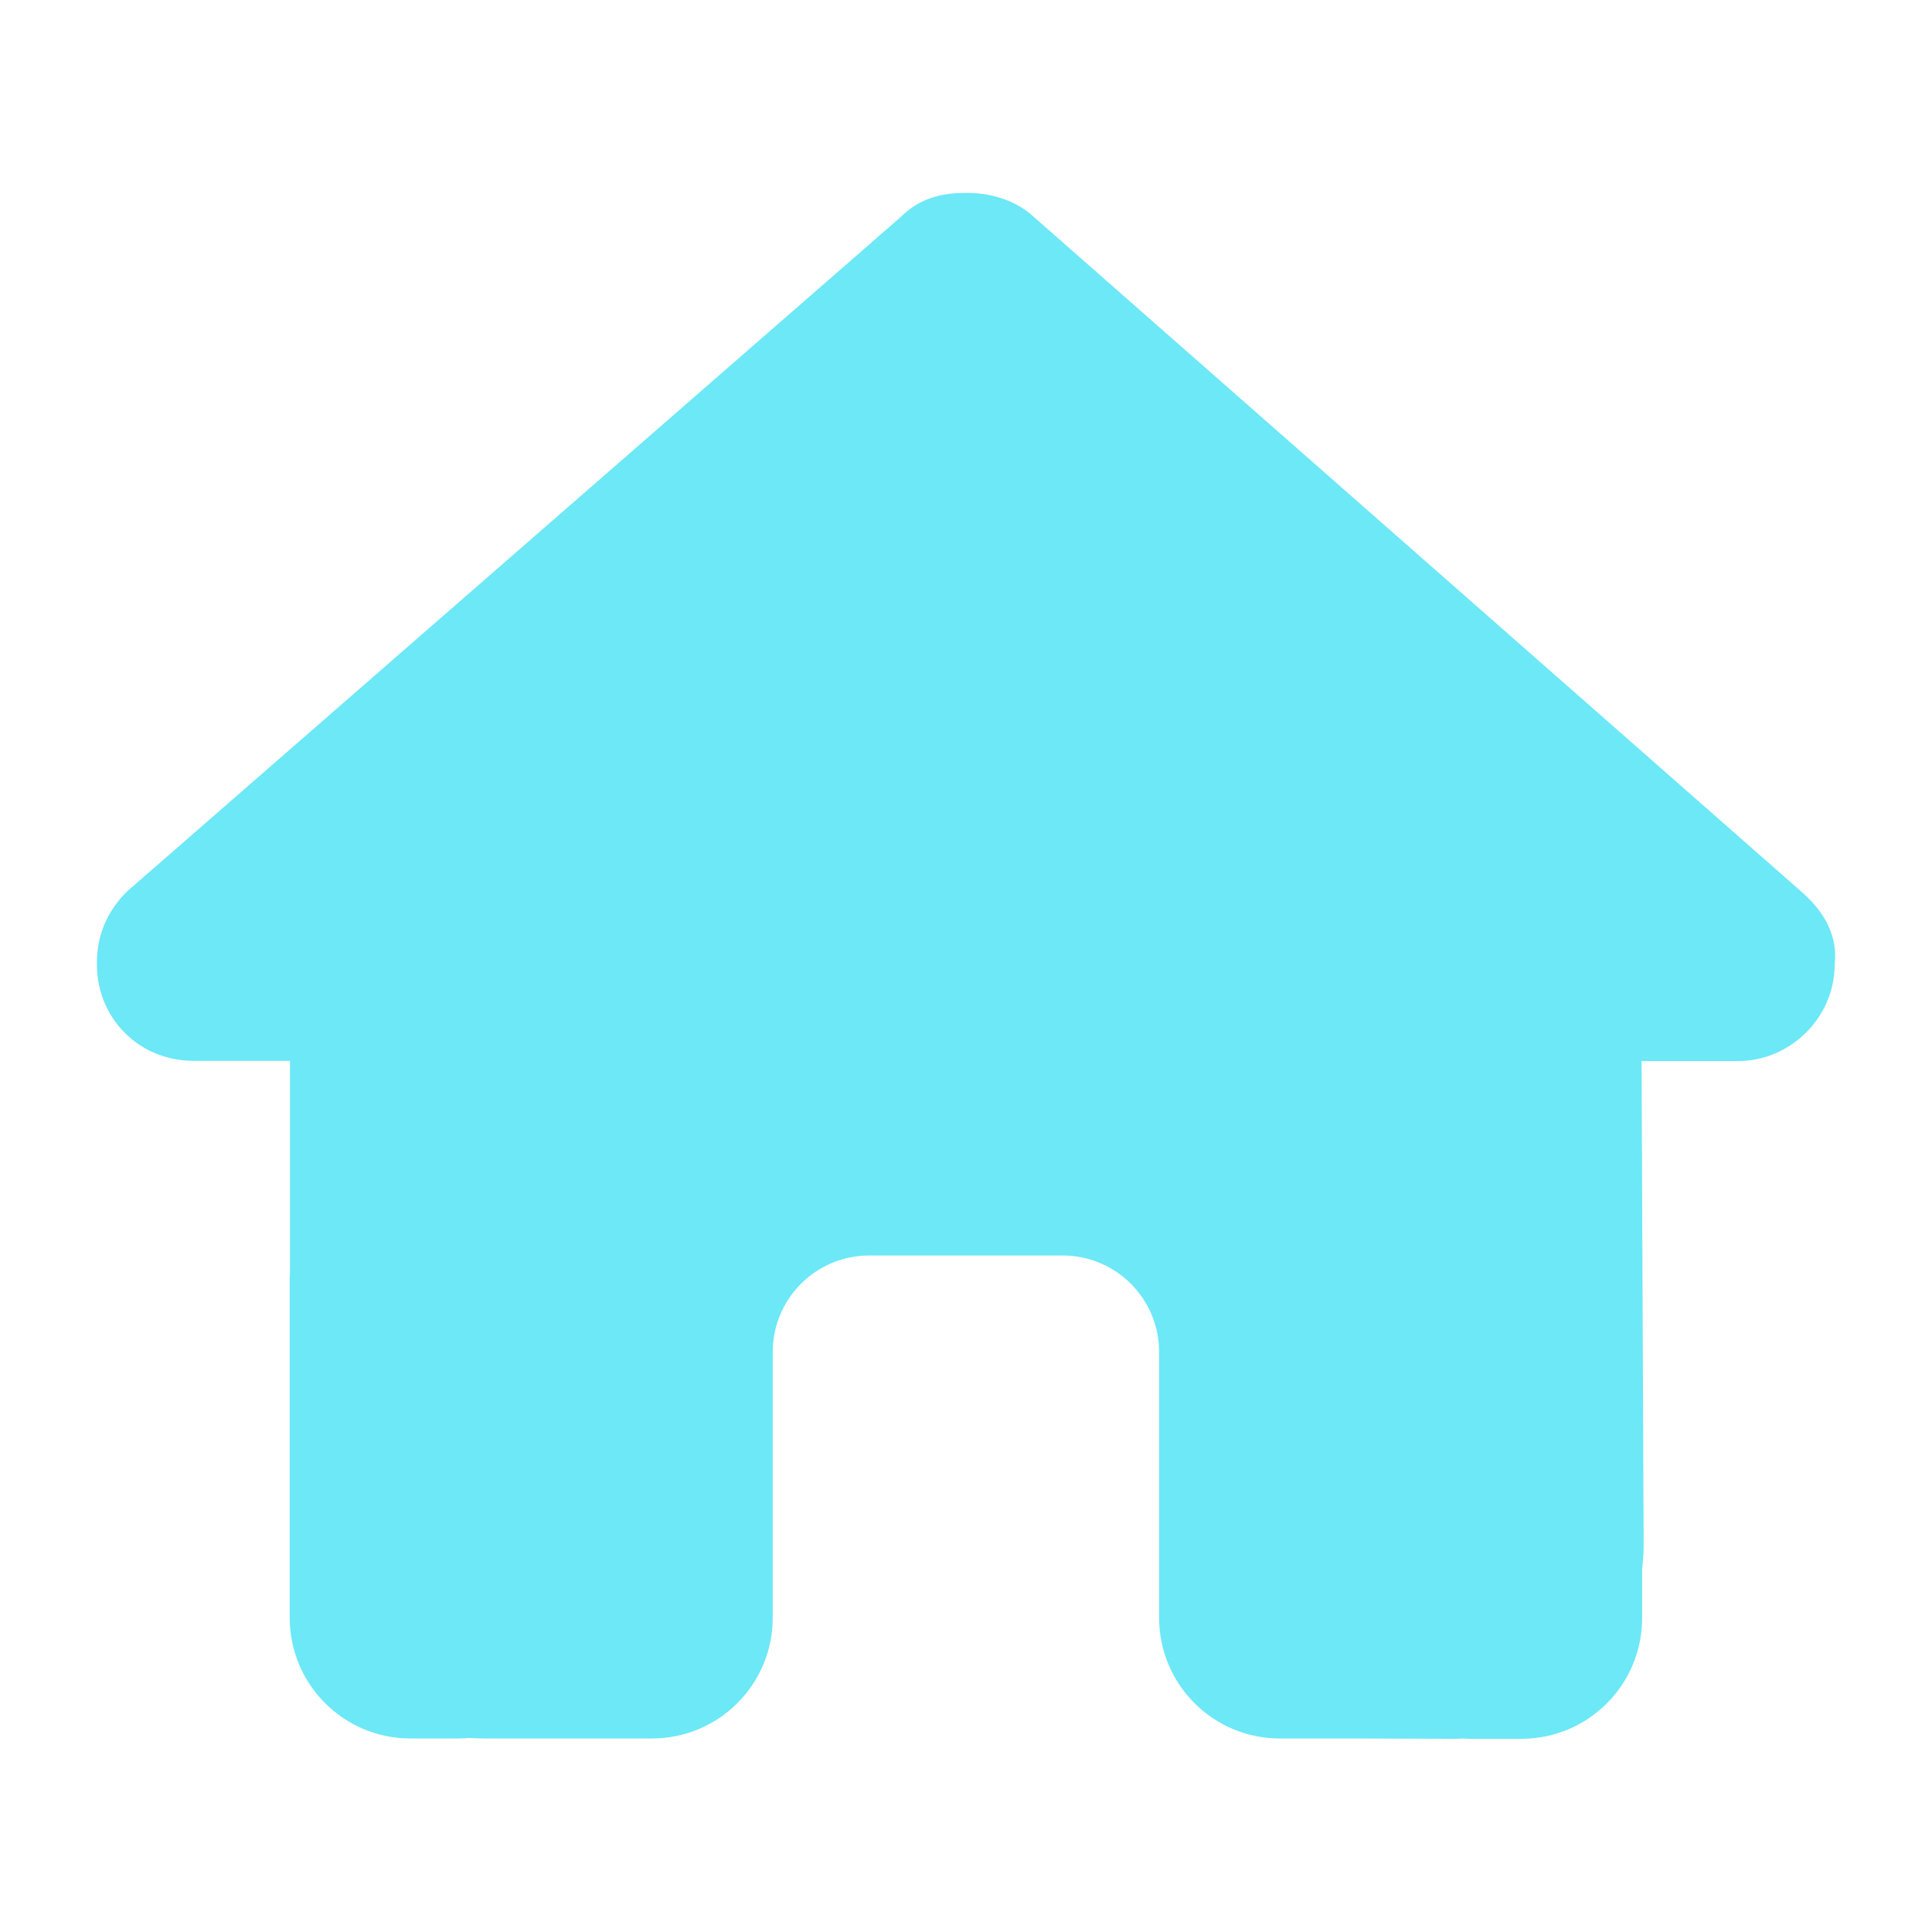 <?xml version="1.0" encoding="UTF-8" standalone="no"?>
<!DOCTYPE svg PUBLIC "-//W3C//DTD SVG 1.1//EN" "http://www.w3.org/Graphics/SVG/1.1/DTD/svg11.dtd">
<!-- Created with Vectornator (http://vectornator.io/) -->
<svg height="100%" stroke-miterlimit="10" style="fill-rule:nonzero;clip-rule:evenodd;stroke-linecap:round;stroke-linejoin:round;" version="1.1" viewBox="0 0 24 24" width="100%" xml:space="preserve" xmlns="http://www.w3.org/2000/svg" xmlns:vectornator="http://vectornator.io" xmlns:xlink="http://www.w3.org/1999/xlink">
<defs/>
<g id="Layer" vectornator:layerName="Layer">
<g opacity="1" vectornator:layerName="Group 1">
<path d="M22.791 11.977C22.791 12.652 22.229 13.181 21.591 13.181L20.392 13.181L20.418 19.189C20.418 19.29 20.41 19.391 20.399 19.492L20.399 20.1C20.399 20.929 19.728 21.6 18.899 21.6L18.299 21.6C18.258 21.6 18.216 21.6 18.175 21.596C18.123 21.6 18.07 21.6 18.018 21.6L16.799 21.596L15.899 21.596C15.07 21.596 14.399 20.925 14.399 20.096L14.399 19.196L14.399 16.796C14.399 16.133 13.863 15.596 13.199 15.596L10.799 15.596C10.135 15.596 9.599 16.133 9.599 16.796L9.599 19.196L9.599 20.096C9.599 20.925 8.928 21.596 8.099 21.596L7.199 21.596L6.003 21.596C5.947 21.596 5.89 21.593 5.834 21.589C5.789 21.593 5.744 21.596 5.699 21.596L5.099 21.596C4.27 21.596 3.599 20.925 3.599 20.096L3.599 15.896C3.599 15.863 3.599 15.825 3.603 15.791L3.603 13.178L2.403 13.178C1.728 13.178 1.203 12.652 1.203 11.974C1.203 11.636 1.315 11.336 1.578 11.074L11.189 2.696C11.451 2.434 11.752 2.396 12.014 2.396C12.277 2.396 12.576 2.471 12.802 2.659L22.379 11.078C22.679 11.34 22.829 11.64 22.791 11.977Z" fill="#6ce8f7" fill-rule="nonzero" opacity="1" stroke="none" vectornator:layerName="path 2"/>
</g>
</g>
</svg>
